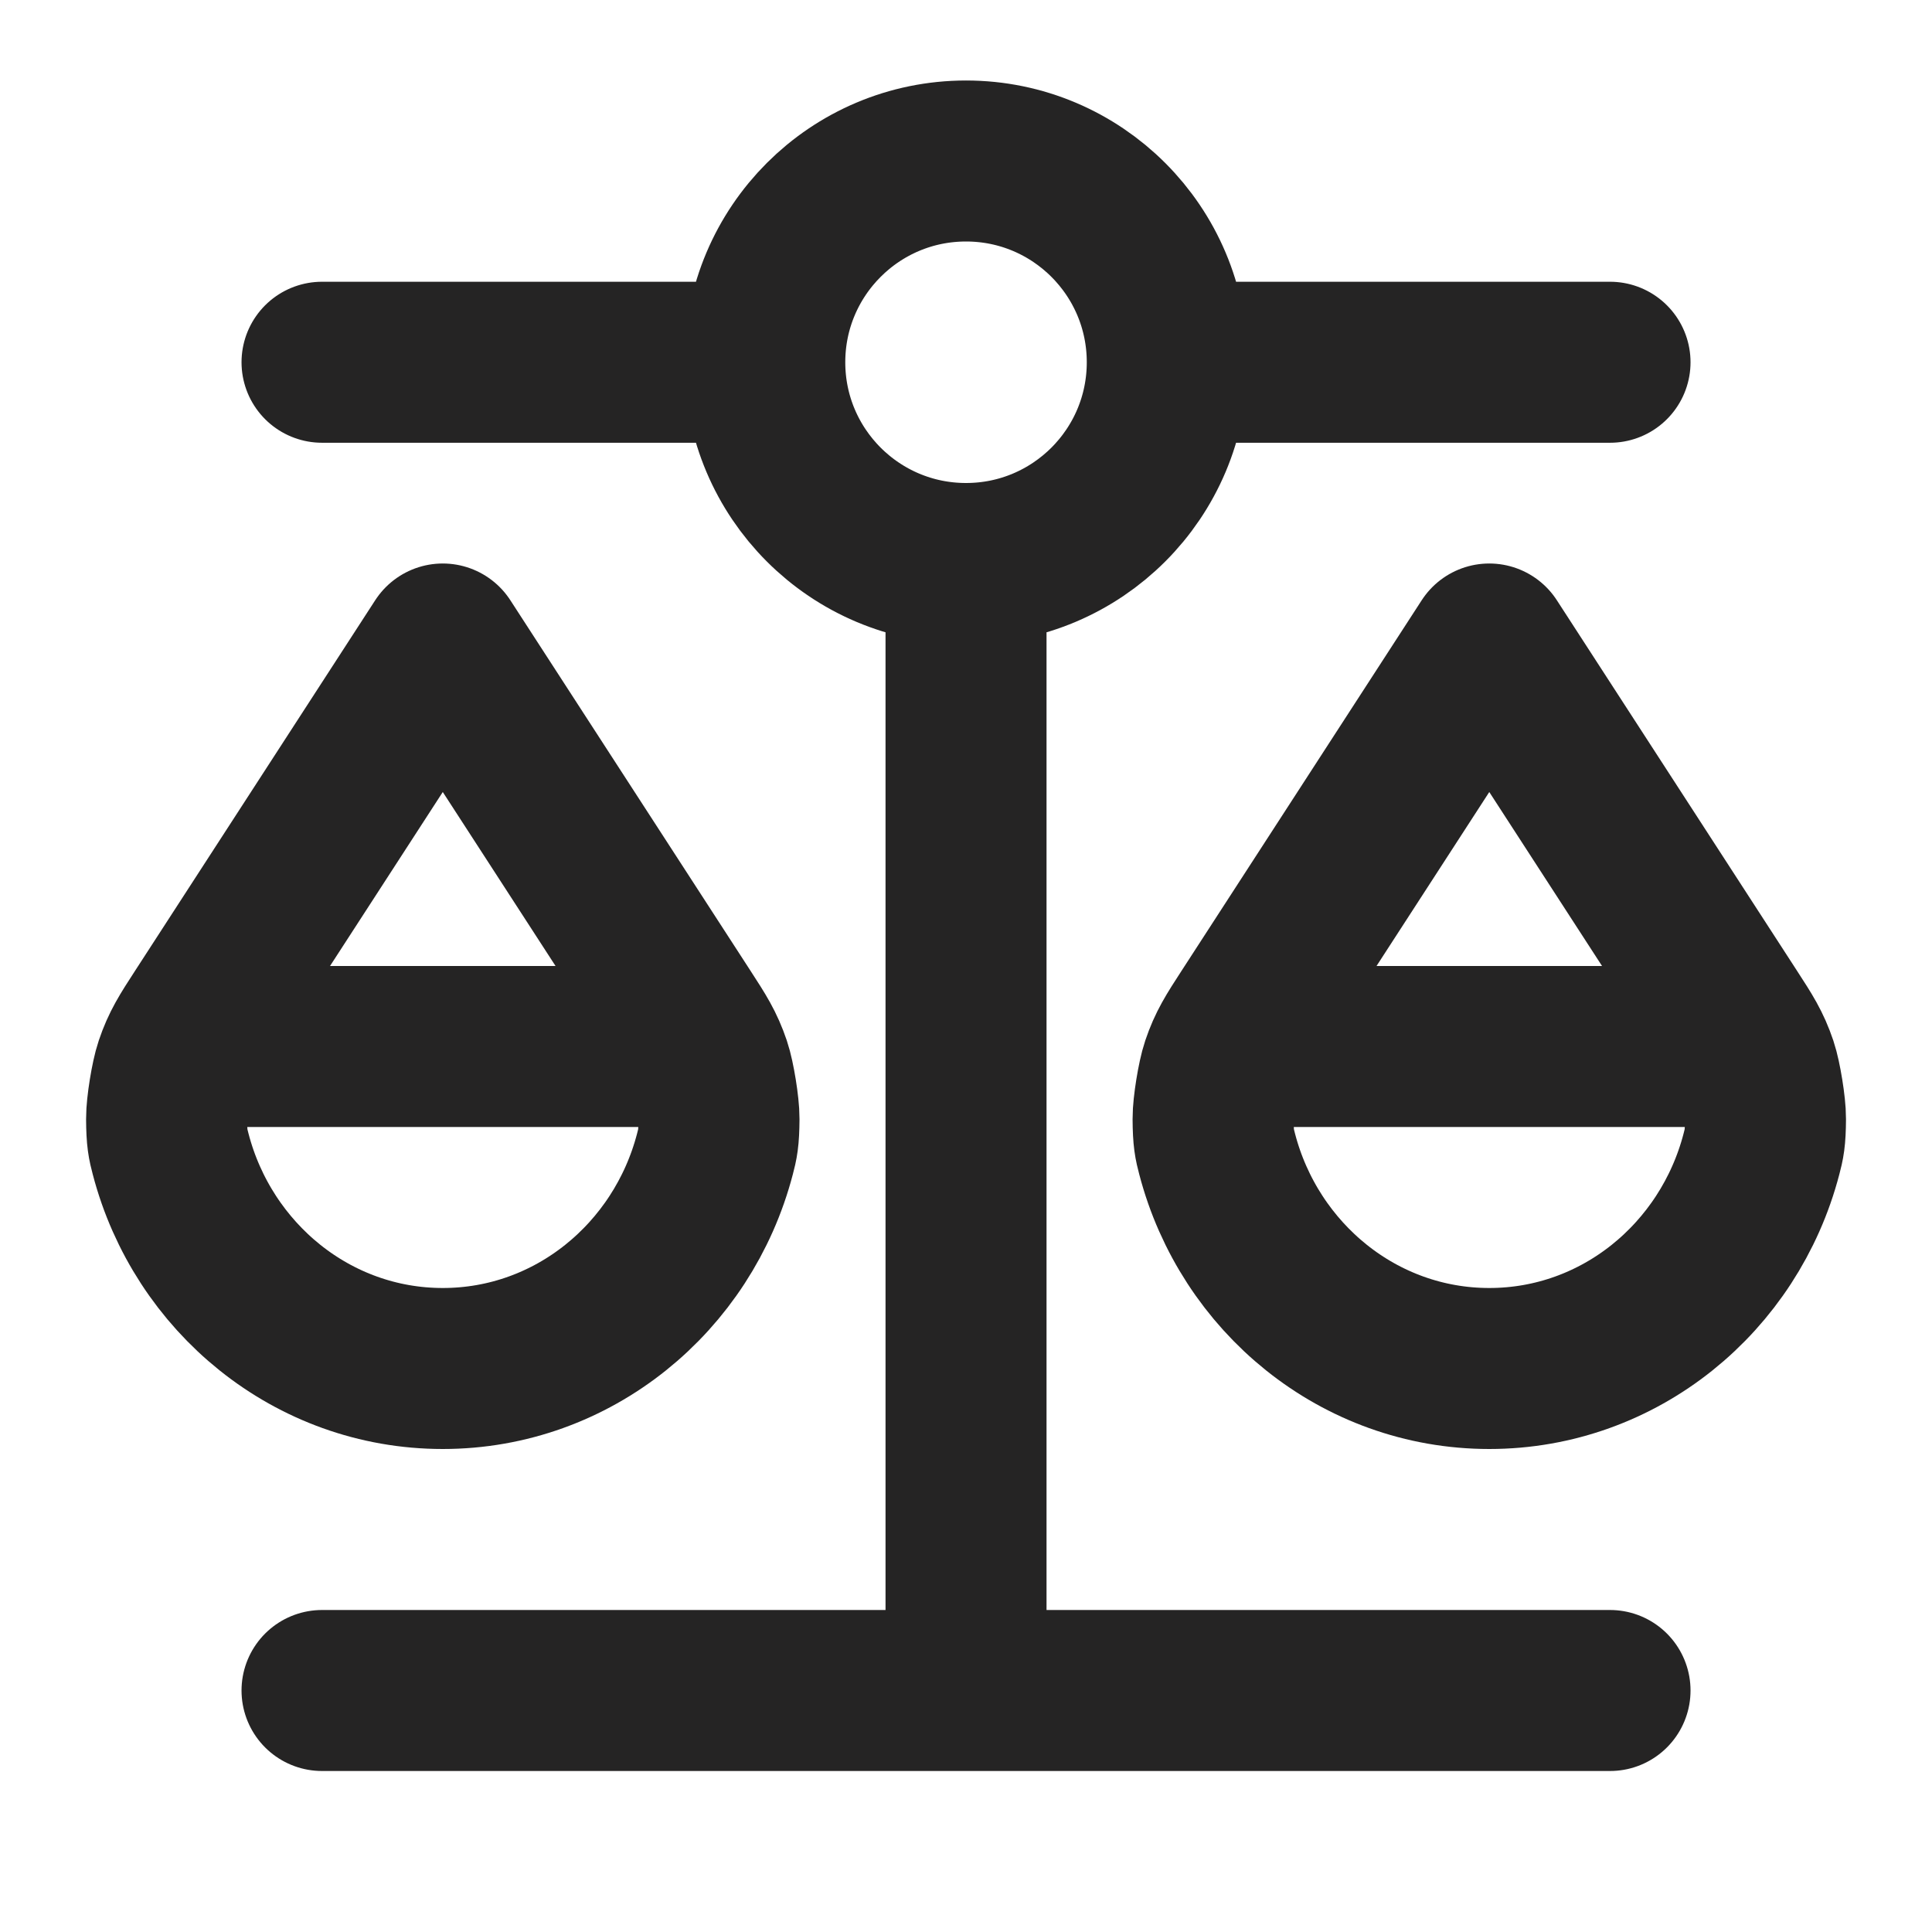 <svg width="72" height="72" viewBox="0 0 72 72" fill="none" xmlns="http://www.w3.org/2000/svg">
<path d="M7.501 39H25.501M46.501 39H64.501M36.001 21V63M36.001 21C40.144 21 43.501 17.642 43.501 13.5M36.001 21C31.859 21 28.501 17.642 28.501 13.5M12.001 63L60.001 63M12.001 13.5L28.501 13.5M28.501 13.5C28.501 9.358 31.859 6 36.001 6C40.144 6 43.501 9.358 43.501 13.5M43.501 13.5L60.001 13.5M26.643 43.009C25.441 47.612 21.356 51 16.501 51C11.647 51 7.562 47.612 6.36 43.009C6.262 42.633 6.213 42.445 6.208 41.694C6.205 41.233 6.376 40.171 6.524 39.735C6.764 39.023 7.025 38.621 7.546 37.818L16.501 24L25.457 37.818C25.978 38.621 26.238 39.023 26.479 39.735C26.627 40.171 26.798 41.233 26.795 41.694C26.79 42.445 26.741 42.633 26.643 43.009ZM65.643 43.009C64.441 47.612 60.356 51 55.501 51C50.647 51 46.562 47.612 45.36 43.009C45.262 42.633 45.213 42.445 45.208 41.694C45.205 41.233 45.376 40.171 45.524 39.735C45.764 39.023 46.025 38.621 46.546 37.818L55.501 24L64.457 37.818C64.978 38.621 65.239 39.023 65.479 39.735C65.626 40.171 65.798 41.233 65.795 41.694C65.79 42.445 65.741 42.633 65.643 43.009Z" stroke="#252424" stroke-width="6" stroke-linecap="round" stroke-linejoin="round"/>
</svg>
